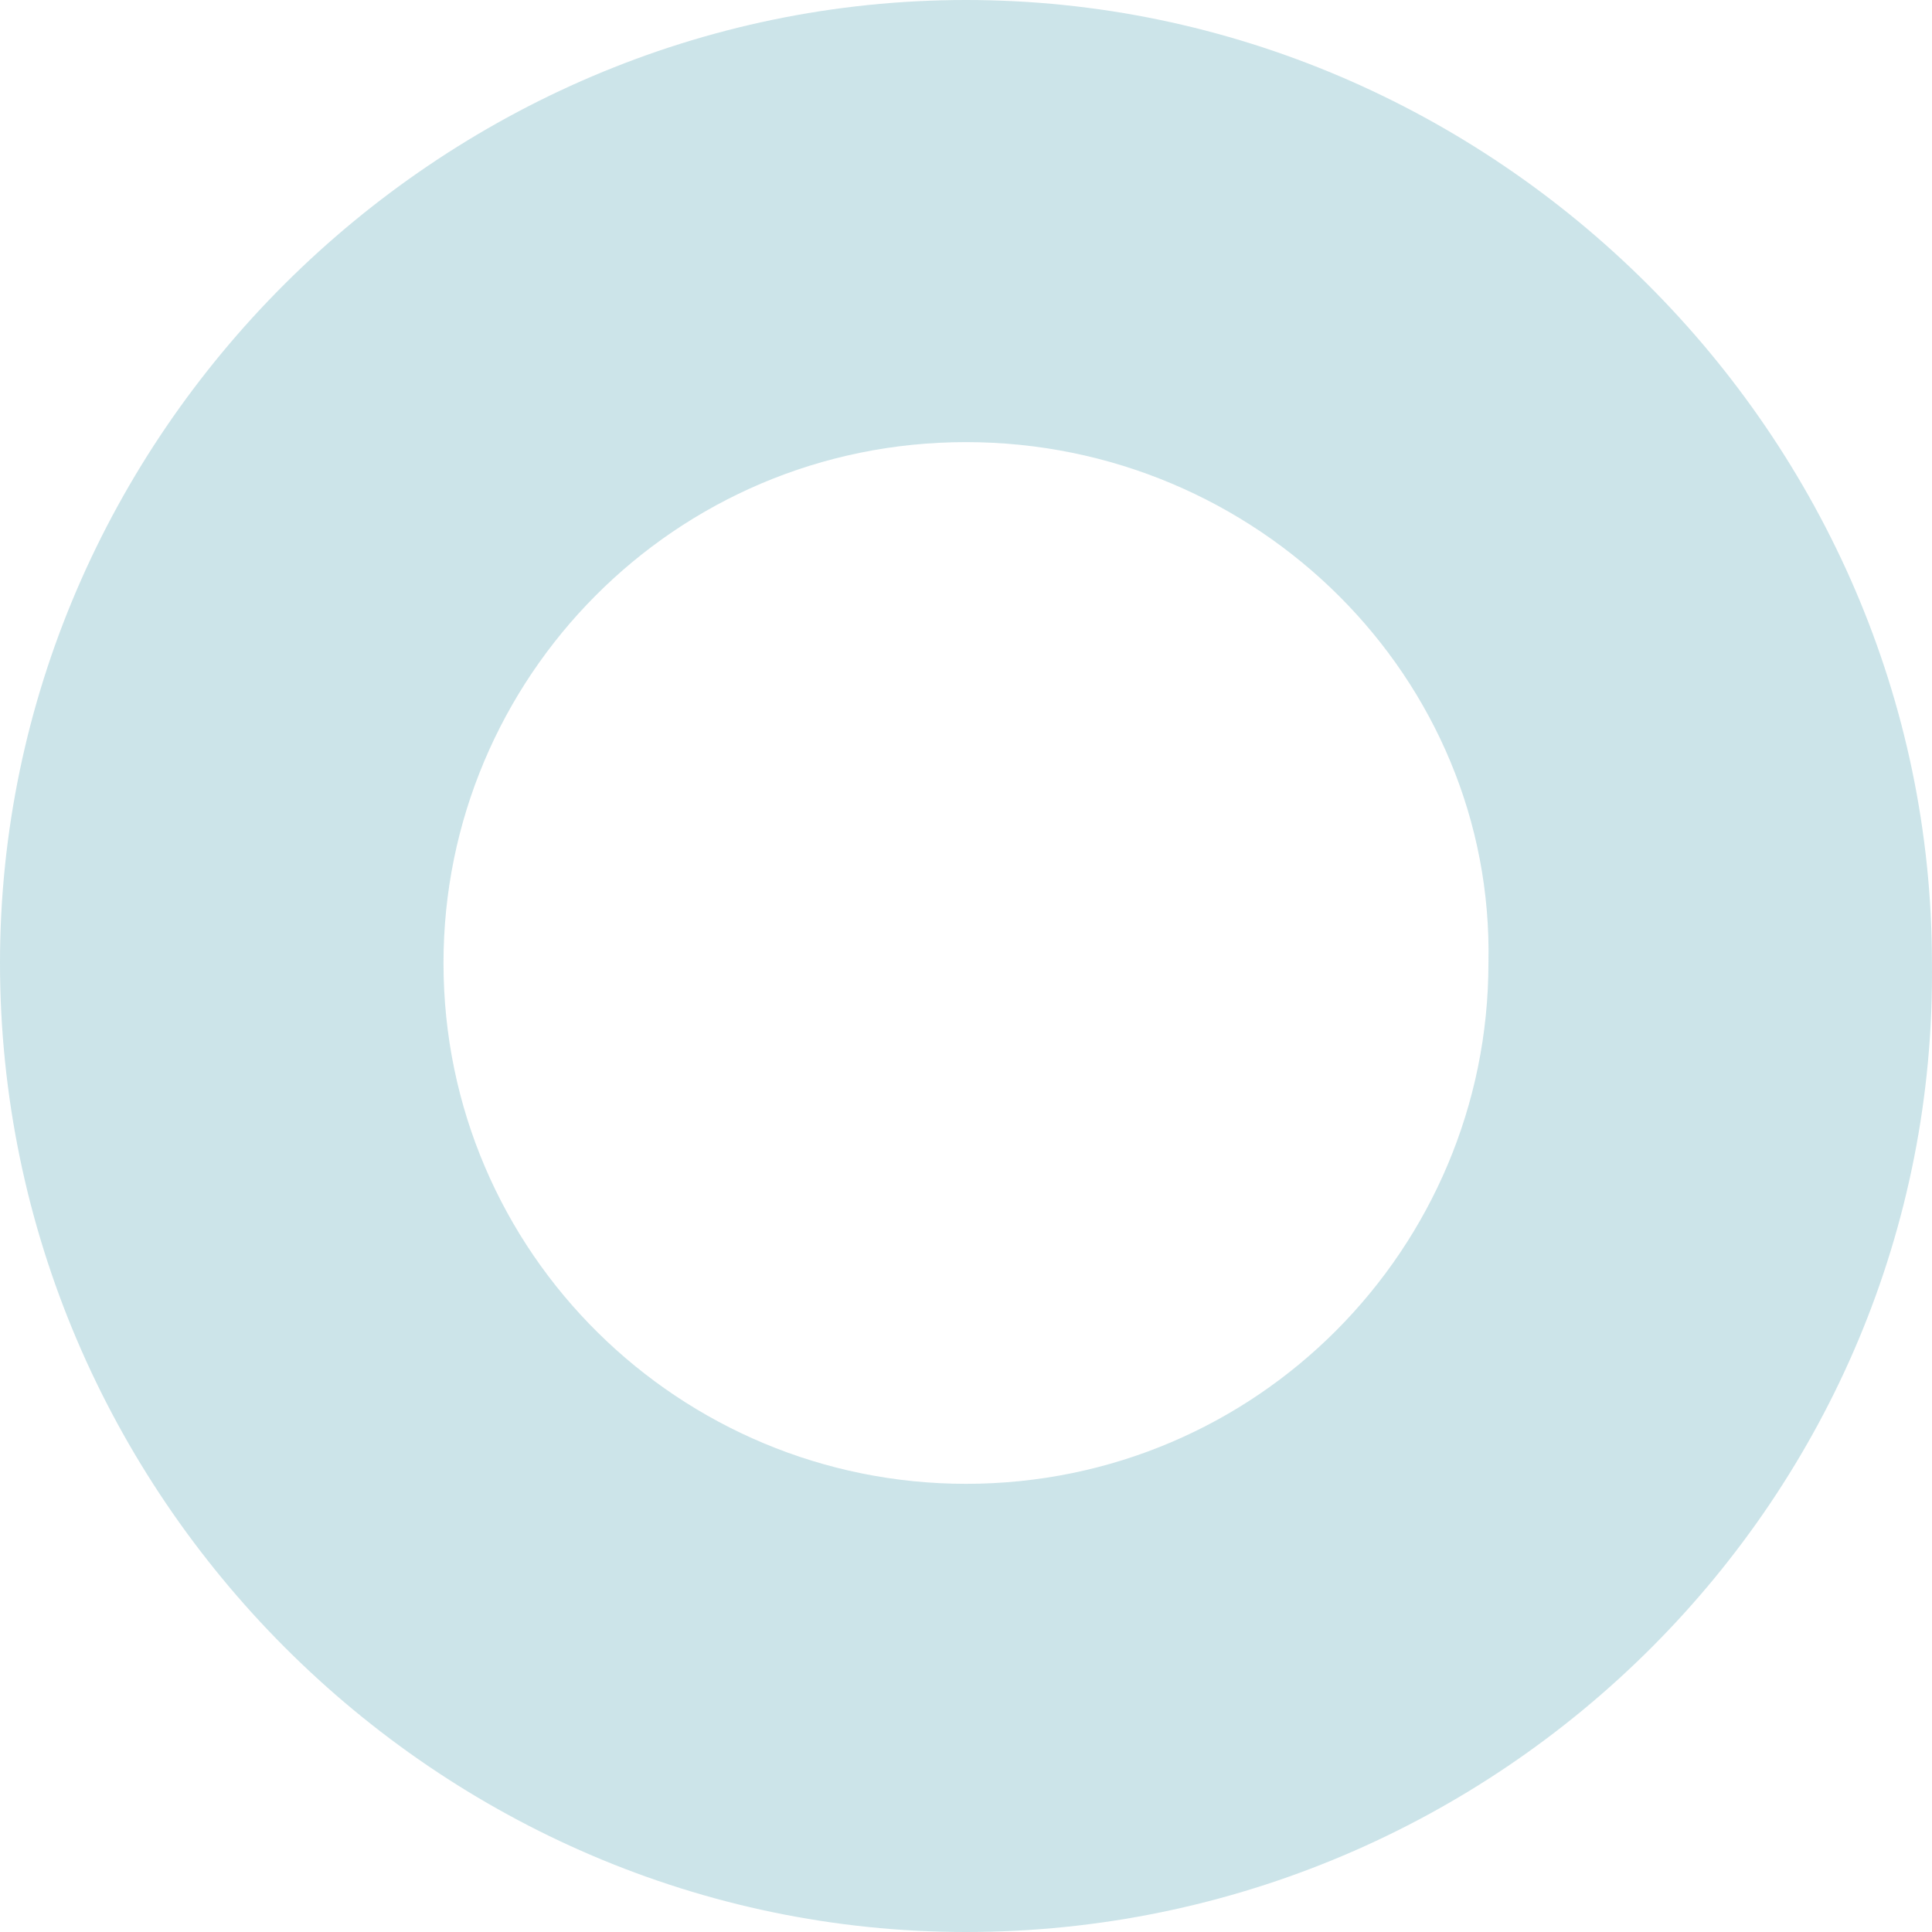 <?xml version="1.0" encoding="UTF-8"?> <svg xmlns="http://www.w3.org/2000/svg" width="500" height="500" viewBox="0 0 500 500" fill="none"><path opacity="0.2" d="M249.992 500C113.204 500 0 387.147 0 249.216C0 112.853 113.204 0 249.992 0C386.78 0 499.984 112.853 499.984 249.216C501.556 387.147 388.352 500 249.992 500ZM249.992 114.42C174.523 114.42 114.776 175.549 114.776 249.216C114.776 324.451 176.095 384.013 249.992 384.013C325.461 384.013 385.208 322.884 385.208 249.216C386.78 175.549 325.461 114.42 249.992 114.42Z" fill="#007991"></path></svg> 